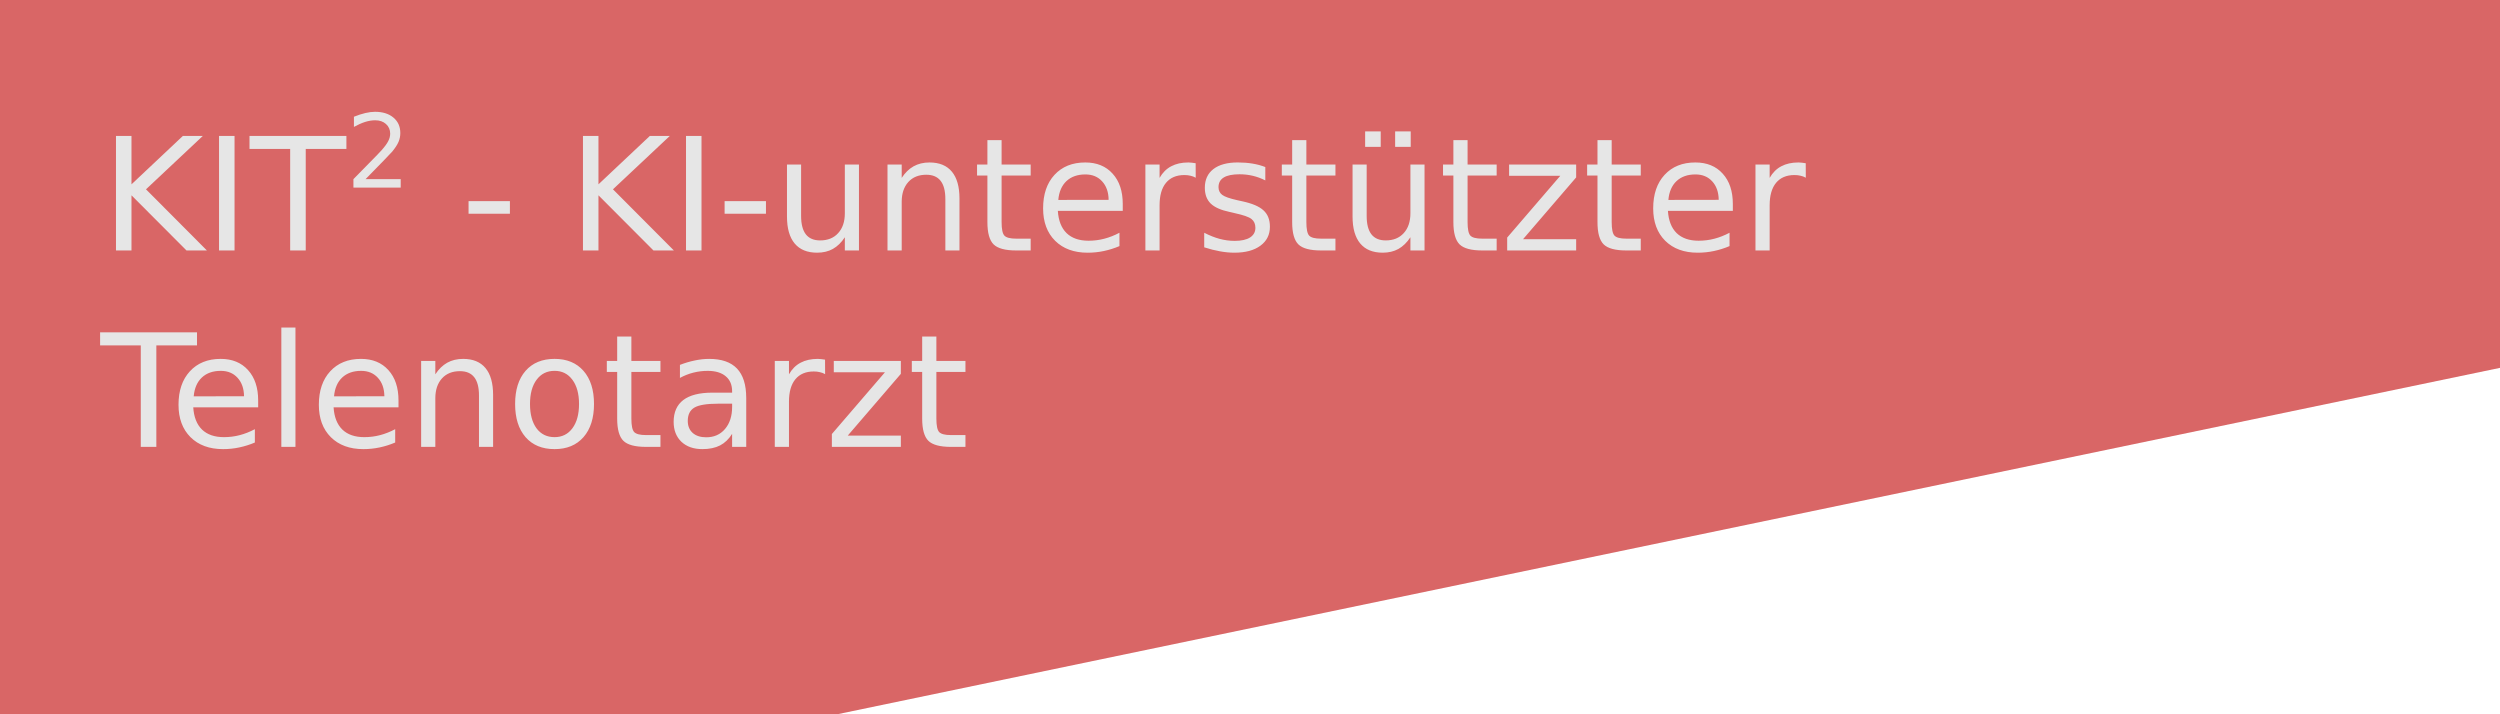 <?xml version="1.0" encoding="UTF-8" standalone="no"?>
<svg
   host="65bd71144e"
   version="1.1"
   width="350"
   height="100"
   viewBox="-0.5 -0.5 350 100"
   content="&lt;mxfile&gt;&lt;diagram id=&quot;BGC4Eso7VI1xw4YtiKjI&quot; name=&quot;Page-1&quot;&gt;3Zldb5swFIZ/TW6rgIHQy+aja6VVqxRp6y4tcMGrwcgxCemv3wFMAjFZspaEJjeRz7GN7fc8HBtngCZR9k3gJHziPmEDc+hnAzQdmKZrufCbO9alY2RbpSMQ1C9dxtYxp+9EOYfKm1KfLBoNJedM0qTp9HgcE082fFgIvmo2e+WsOWqCA6I55h5muvcX9WVYzW649T8QGoTVyLaqiHDVVjkWIfb5quZCswGaCM5lWYqyCWG5dJUsZb/7PbWbeQkSy6M6OGWPJWapWpuamFxXixU8jX2SdxgO0HgVUknmCfby2hVEF3yhjBhYBhRfKWMTzrgAO+YxNBov3oj0QlXvpWJJ7qmUNA6U6w8NgmIsWP1YTYcISbK9azI2SgFghEdEijU0qTogJa6Cyxgpe7UN1SYAYS1M6FY5scIj2Dx7KyEUlIp7FEWagMQHeJSpNKkpRjIqX2rl37nQN7ayppnSvTDWlRHDrF7qRq1Xbm67FVbV7wOhyCf/70DAWnkqPNVK8SOxCEjVymyPlyAMS7psPv4z2psazFMsMXgeY0kCAYPxWI8OY5A2yGG0PyBei1Ya2ns5NpsYI2RrGG8yTh1jpwOKb/uDuHuEDxCLdGLtVvbPQDDSCJ5lCWTTC0PXcJvswg6os9uWgrtg19I0vIt5hBk8xGEwztinSygGeXFKJJwPCm3LOnh4rfpyFbesIxV3u9jzDF2oS97zDiQMW08YTl8Jw9Zgn0vuhTCI14L7j0TSiL7jayAe7RCPzDMSrx+bf9JFitlG20tR0bZ6VHHURdo4MmncDC2zmTgchA6kjsJ6JoLCyog4WT5pOTKjvvKJ20FIjKNDso1AGRKE3C8bEquvkFSXHmfaXW+MZkxc54u8JpYek97O6YZ1XSee//3KN1peEPtc2uuf+c+C+BTO8cuWM09x+Zgvvv/zzueutfo87xgjTfO7R7C/4zW88bsawiJlUyw4GQUxlD1YbJ4ixrkU1MPsTlVE1PfZPtWbN5Bf8T7RabtO7EL3W013Te1Lu59Fzq6eLSBbp7qfrd6Q+iUh8eiiOLUPn/BbkSquGmg02gmAqwfgVEBvvlCuCGjbPALoVkE7AVrfDh/SCOc0z9OEiKVi+6qRtndz9OmQBnP7/1xRV/uPE83+Ag==&lt;/diagram&gt;&lt;/mxfile&gt;"
   id="svg68"
   sodipodi:docname="kit2.svg"
   inkscape:version="1.4.2 (ebf0e940d0, 2025-05-08)"
   inkscape:export-filename="kit2.png"
   inkscape:export-xdpi="200"
   inkscape:export-ydpi="200"
   xml:space="preserve"
   xmlns:inkscape="http://www.inkscape.org/namespaces/inkscape"
   xmlns:sodipodi="http://sodipodi.sourceforge.net/DTD/sodipodi-0.dtd"
   xmlns="http://www.w3.org/2000/svg"
   xmlns:svg="http://www.w3.org/2000/svg"><sodipodi:namedview
     id="namedview68"
     pagecolor="#ffffff"
     bordercolor="#828282"
     borderopacity="1"
     inkscape:showpageshadow="0"
     inkscape:pageopacity="0"
     inkscape:pagecheckerboard="0"
     inkscape:deskcolor="#ffffff"
     showgrid="true"
     inkscape:zoom="2.0981072"
     inkscape:cx="104.61811"
     inkscape:cy="-19.779733"
     inkscape:window-width="1771"
     inkscape:window-height="1195"
     inkscape:window-x="2"
     inkscape:window-y="2"
     inkscape:window-maximized="0"
     inkscape:current-layer="svg68"><inkscape:grid
       id="grid68"
       units="px"
       originx="40"
       originy="-48.5"
       spacingx="10"
       spacingy="10"
       empcolor="#0099e5"
       empopacity="0.302"
       color="#0099e5"
       opacity="0.149"
       empspacing="5"
       enabled="true"
       visible="true" /></sodipodi:namedview><defs
     id="defs1" /><rect
     style="fill:#ffffff;stroke-width:3;stroke-linecap:round;stroke-linejoin:round"
     id="rect1"
     width="350"
     height="101.5"
     x="-0.5"
     y="-0.5" /><path
     style="fill:#d96666;fill-opacity:1;stroke:none;stroke-width:3;stroke-linecap:round;stroke-linejoin:round"
     d="m -0.5,-0.5 v 100 l 110,1.5 240,-50 V -0.5 Z"
     id="path3"
     sodipodi:nodetypes="cccccc" /><g
     id="text1"
     style="font-weight:bold;font-size:22px;font-family:'DejaVu Sans';-inkscape-font-specification:'DejaVu Sans Bold';fill:#e6e6e6;stroke-width:3;stroke-linecap:round;stroke-linejoin:round"
     aria-label="KIT2 - KI-unterstützter&#10;Telenotarzt"><path
       style="font-weight:normal;-inkscape-font-specification:'DejaVu Sans'"
       d="m 15.738,18.528 h 2.17 v 6.778 l 7.197,-6.778 h 2.793 l -7.96,7.477 8.529,8.562 h -2.857 l -7.702,-7.724 v 7.724 h -2.17 z m 14.427,0 h 2.17 v 16.038 h -2.17 z m 4.265,0 h 13.567 v 1.826 H 42.303 V 34.566 H 40.123 V 20.354 h -5.693 z"
       id="path1" /><path
       style="font-weight:normal;font-size:14.3px;-inkscape-font-specification:'DejaVu Sans';baseline-shift:super"
       d="m 50.676,24.579 h 4.923 v 1.187 h -6.619 v -1.187 q 0.803,-0.831 2.185,-2.227 1.39,-1.403 1.746,-1.808 0.677,-0.761 0.943,-1.285 0.272,-0.531 0.272,-1.04 0,-0.831 -0.587,-1.355 -0.58,-0.524 -1.515,-0.524 -0.663,0 -1.403,0.23 -0.733,0.23 -1.571,0.698 v -1.424 q 0.852,-0.342 1.592,-0.517 0.74,-0.175 1.355,-0.175 1.62,0 2.583,0.81 0.964,0.81 0.964,2.165 0,0.642 -0.244,1.222 -0.237,0.573 -0.873,1.355 -0.175,0.202 -1.11,1.173 -0.936,0.964 -2.639,2.702 z"
       id="path2" /><path
       style="font-weight:normal;-inkscape-font-specification:'DejaVu Sans'"
       d="m 65.098,27.659 h 5.79 v 1.762 h -5.79 z m 16.017,-9.131 h 2.17 v 6.778 l 7.197,-6.778 h 2.793 l -7.96,7.477 8.529,8.562 h -2.857 l -7.702,-7.724 v 7.724 h -2.17 z m 14.427,0 h 2.17 V 34.566 H 95.541 Z m 5.403,9.131 h 5.79 v 1.762 h -5.79 z m 8.733,2.159 v -7.283 h 1.977 v 7.208 q 0,1.708 0.666,2.567 0.666,0.849 1.998,0.849 1.601,0 2.524,-1.021 0.935,-1.021 0.935,-2.782 v -6.821 h 1.977 v 12.031 h -1.977 v -1.848 q -0.72,1.096 -1.676,1.633 -0.945,0.526 -2.202,0.526 -2.073,0 -3.147,-1.289 -1.074,-1.289 -1.074,-3.771 z m 4.974,-7.573 z m 19.175,5.06 v 7.262 h -1.977 v -7.197 q 0,-1.708 -0.666,-2.557 -0.666,-0.849 -1.998,-0.849 -1.601,0 -2.524,1.021 -0.924,1.021 -0.924,2.782 v 6.8 h -1.987 v -12.031 h 1.987 v 1.869 q 0.709,-1.085 1.665,-1.622 0.967,-0.537 2.224,-0.537 2.073,0 3.137,1.289 1.063,1.278 1.063,3.771 z m 5.897,-8.186 v 3.416 h 4.071 v 1.536 h -4.071 v 6.531 q 0,1.472 0.397,1.891 0.408,0.419 1.644,0.419 h 2.03 v 1.654 h -2.03 q -2.288,0 -3.158,-0.849 -0.87,-0.859 -0.87,-3.115 v -6.531 h -1.45 v -1.536 h 1.45 v -3.416 z m 16.962,8.938 v 0.967 h -9.088 q 0.129,2.041 1.225,3.115 1.106,1.063 3.072,1.063 1.139,0 2.202,-0.279 1.074,-0.279 2.127,-0.838 v 1.869 q -1.063,0.451 -2.181,0.688 -1.117,0.236 -2.267,0.236 -2.879,0 -4.565,-1.676 -1.676,-1.676 -1.676,-4.533 0,-2.954 1.59,-4.684 1.601,-1.74 4.308,-1.74 2.428,0 3.835,1.568 1.418,1.558 1.418,4.243 z m -1.977,-0.58 q -0.021,-1.622 -0.913,-2.589 -0.881,-0.967 -2.342,-0.967 -1.654,0 -2.653,0.935 -0.988,0.935 -1.139,2.632 z m 12.192,-3.094 q -0.333,-0.193 -0.73,-0.279 -0.387,-0.097 -0.859,-0.097 -1.676,0 -2.578,1.096 -0.892,1.085 -0.892,3.126 v 6.338 h -1.987 v -12.031 h 1.987 v 1.869 q 0.623,-1.096 1.622,-1.622 0.999,-0.537 2.428,-0.537 0.204,0 0.451,0.032 0.247,0.021 0.548,0.075 z m 9.743,-1.493 v 1.869 q -0.838,-0.43 -1.74,-0.645 -0.902,-0.215 -1.869,-0.215 -1.472,0 -2.213,0.451 -0.73,0.451 -0.73,1.354 0,0.688 0.526,1.085 0.526,0.387 2.116,0.741 l 0.677,0.15 q 2.105,0.451 2.986,1.278 0.892,0.816 0.892,2.288 0,1.676 -1.332,2.653 -1.321,0.978 -3.642,0.978 -0.967,0 -2.02,-0.193 -1.042,-0.183 -2.202,-0.559 v -2.041 q 1.096,0.569 2.159,0.859 1.063,0.279 2.105,0.279 1.396,0 2.148,-0.473 0.752,-0.483 0.752,-1.354 0,-0.806 -0.548,-1.235 -0.537,-0.43 -2.374,-0.827 l -0.688,-0.161 q -1.837,-0.387 -2.653,-1.182 -0.816,-0.806 -0.816,-2.202 0,-1.697 1.203,-2.621 1.203,-0.924 3.416,-0.924 1.096,0 2.062,0.161 0.967,0.161 1.783,0.483 z m 5.747,-3.771 v 3.416 h 4.071 v 1.536 h -4.071 v 6.531 q 0,1.472 0.397,1.891 0.408,0.419 1.644,0.419 h 2.03 v 1.654 h -2.03 q -2.288,0 -3.158,-0.849 -0.87,-0.859 -0.87,-3.115 v -6.531 h -1.45 v -1.536 h 1.45 v -3.416 z m 6.467,10.699 v -7.283 h 1.977 v 7.208 q 0,1.708 0.666,2.567 0.666,0.849 1.998,0.849 1.601,0 2.524,-1.021 0.935,-1.021 0.935,-2.782 v -6.821 h 1.977 v 12.031 h -1.977 v -1.848 q -0.72,1.096 -1.676,1.633 -0.945,0.526 -2.202,0.526 -2.073,0 -3.147,-1.289 -1.074,-1.289 -1.074,-3.771 z m 4.974,-7.573 z m 0.988,-4.351 h 2.181 v 2.17 h -2.181 z m -4.2,0 h 2.181 v 2.17 h -2.181 z m 14.341,1.225 v 3.416 h 4.071 v 1.536 h -4.071 v 6.531 q 0,1.472 0.397,1.891 0.408,0.419 1.644,0.419 h 2.03 v 1.654 h -2.03 q -2.288,0 -3.158,-0.849 -0.87,-0.859 -0.87,-3.115 v -6.531 h -1.45 v -1.536 h 1.45 v -3.416 z m 5.812,3.416 h 9.389 v 1.805 l -7.434,8.647 h 7.434 v 1.579 h -9.657 V 32.761 l 7.434,-8.647 h -7.165 z m 14.362,-3.416 v 3.416 h 4.071 v 1.536 h -4.071 v 6.531 q 0,1.472 0.397,1.891 0.408,0.419 1.644,0.419 h 2.03 v 1.654 h -2.03 q -2.288,0 -3.158,-0.849 -0.87,-0.859 -0.87,-3.115 v -6.531 h -1.45 v -1.536 h 1.45 v -3.416 z m 16.962,8.938 v 0.967 h -9.088 q 0.129,2.041 1.225,3.115 1.106,1.063 3.072,1.063 1.139,0 2.202,-0.279 1.074,-0.279 2.127,-0.838 v 1.869 q -1.063,0.451 -2.181,0.688 -1.117,0.236 -2.267,0.236 -2.879,0 -4.565,-1.676 -1.676,-1.676 -1.676,-4.533 0,-2.954 1.59,-4.684 1.601,-1.74 4.308,-1.74 2.428,0 3.835,1.568 1.418,1.558 1.418,4.243 z m -1.977,-0.58 q -0.021,-1.622 -0.913,-2.589 -0.881,-0.967 -2.342,-0.967 -1.654,0 -2.653,0.935 -0.988,0.935 -1.139,2.632 z m 12.192,-3.094 q -0.333,-0.193 -0.73,-0.279 -0.387,-0.097 -0.859,-0.097 -1.676,0 -2.578,1.096 -0.892,1.085 -0.892,3.126 v 6.338 h -1.987 v -12.031 h 1.987 v 1.869 q 0.623,-1.096 1.622,-1.622 0.999,-0.537 2.428,-0.537 0.204,0 0.451,0.032 0.247,0.021 0.548,0.075 z"
       id="path4" /><path
       style="font-weight:normal;-inkscape-font-specification:'DejaVu Sans'"
       d="m 13.514,46.028 h 13.567 v 1.826 H 21.388 V 62.066 H 19.208 V 47.854 h -5.693 z m 22.129,9.528 v 0.967 h -9.088 q 0.129,2.041 1.225,3.115 1.106,1.063 3.072,1.063 1.139,0 2.202,-0.279 1.074,-0.279 2.127,-0.838 v 1.869 q -1.063,0.451 -2.181,0.688 -1.117,0.236 -2.267,0.236 -2.879,0 -4.565,-1.676 -1.676,-1.676 -1.676,-4.533 0,-2.954 1.59,-4.684 1.601,-1.74 4.308,-1.74 2.428,0 3.835,1.568 1.418,1.558 1.418,4.243 z m -1.977,-0.58 q -0.021,-1.622 -0.913,-2.589 -0.881,-0.967 -2.342,-0.967 -1.654,0 -2.653,0.935 -0.988,0.935 -1.139,2.632 z m 5.221,-9.625 h 1.977 v 16.715 h -1.977 z m 16.403,10.205 v 0.967 h -9.088 q 0.129,2.041 1.225,3.115 1.106,1.063 3.072,1.063 1.139,0 2.202,-0.279 1.074,-0.279 2.127,-0.838 v 1.869 q -1.063,0.451 -2.181,0.688 -1.117,0.236 -2.267,0.236 -2.879,0 -4.565,-1.676 -1.676,-1.676 -1.676,-4.533 0,-2.954 1.59,-4.684 1.601,-1.74 4.308,-1.74 2.428,0 3.835,1.568 1.418,1.558 1.418,4.243 z m -1.977,-0.58 q -0.021,-1.622 -0.913,-2.589 -0.881,-0.967 -2.342,-0.967 -1.654,0 -2.653,0.935 -0.988,0.935 -1.139,2.632 z m 15.222,-0.172 v 7.262 h -1.977 v -7.197 q 0,-1.708 -0.666,-2.557 -0.666,-0.849 -1.998,-0.849 -1.601,0 -2.524,1.021 -0.924,1.021 -0.924,2.782 v 6.8 h -1.987 v -12.031 h 1.987 v 1.869 q 0.709,-1.085 1.665,-1.622 0.967,-0.537 2.224,-0.537 2.073,0 3.137,1.289 1.063,1.278 1.063,3.771 z m 8.604,-3.384 q -1.59,0 -2.514,1.246 -0.924,1.235 -0.924,3.395 0,2.159 0.913,3.405 0.924,1.235 2.524,1.235 1.579,0 2.503,-1.246 0.924,-1.246 0.924,-3.395 0,-2.138 -0.924,-3.384 -0.924,-1.257 -2.503,-1.257 z m 0,-1.676 q 2.578,0 4.05,1.676 1.472,1.676 1.472,4.641 0,2.954 -1.472,4.641 -1.472,1.676 -4.05,1.676 -2.589,0 -4.061,-1.676 -1.461,-1.687 -1.461,-4.641 0,-2.965 1.461,-4.641 1.472,-1.676 4.061,-1.676 z m 10.753,-3.126 v 3.416 h 4.071 v 1.536 h -4.071 v 6.531 q 0,1.472 0.397,1.891 0.408,0.419 1.644,0.419 h 2.03 v 1.654 h -2.03 q -2.288,0 -3.158,-0.849 -0.87,-0.859 -0.87,-3.115 v -6.531 h -1.45 v -1.536 h 1.45 v -3.416 z m 12.139,9.399 q -2.396,0 -3.319,0.548 -0.924,0.548 -0.924,1.869 0,1.053 0.688,1.676 0.698,0.612 1.891,0.612 1.644,0 2.632,-1.16 0.999,-1.171 0.999,-3.104 v -0.44 z m 3.942,-0.816 v 6.864 h -1.977 v -1.826 q -0.677,1.096 -1.687,1.622 -1.01,0.516 -2.471,0.516 -1.848,0 -2.943,-1.031 -1.085,-1.042 -1.085,-2.782 0,-2.03 1.354,-3.062 1.364,-1.031 4.061,-1.031 h 2.771 v -0.193 q 0,-1.364 -0.902,-2.105 -0.892,-0.752 -2.514,-0.752 -1.031,0 -2.009,0.247 -0.978,0.247 -1.88,0.741 V 50.583 q 1.085,-0.419 2.105,-0.623 1.021,-0.215 1.987,-0.215 2.61,0 3.899,1.354 1.289,1.354 1.289,4.104 z m 11.043,-3.319 q -0.333,-0.193 -0.73,-0.279 -0.387,-0.097 -0.859,-0.097 -1.676,0 -2.578,1.096 -0.892,1.085 -0.892,3.126 v 6.338 h -1.987 v -12.031 h 1.987 v 1.869 q 0.623,-1.096 1.622,-1.622 0.999,-0.537 2.428,-0.537 0.204,0 0.451,0.032 0.247,0.021 0.548,0.075 z m 1.214,-1.848 h 9.389 v 1.805 l -7.434,8.647 h 7.434 v 1.579 H 115.962 V 60.261 l 7.434,-8.647 h -7.165 z m 14.362,-3.416 v 3.416 h 4.071 v 1.536 h -4.071 v 6.531 q 0,1.472 0.397,1.891 0.408,0.419 1.644,0.419 h 2.03 v 1.654 h -2.03 q -2.288,0 -3.158,-0.849 -0.87,-0.859 -0.87,-3.115 v -6.531 h -1.45 v -1.536 h 1.45 v -3.416 z"
       id="path5" /></g></svg>
